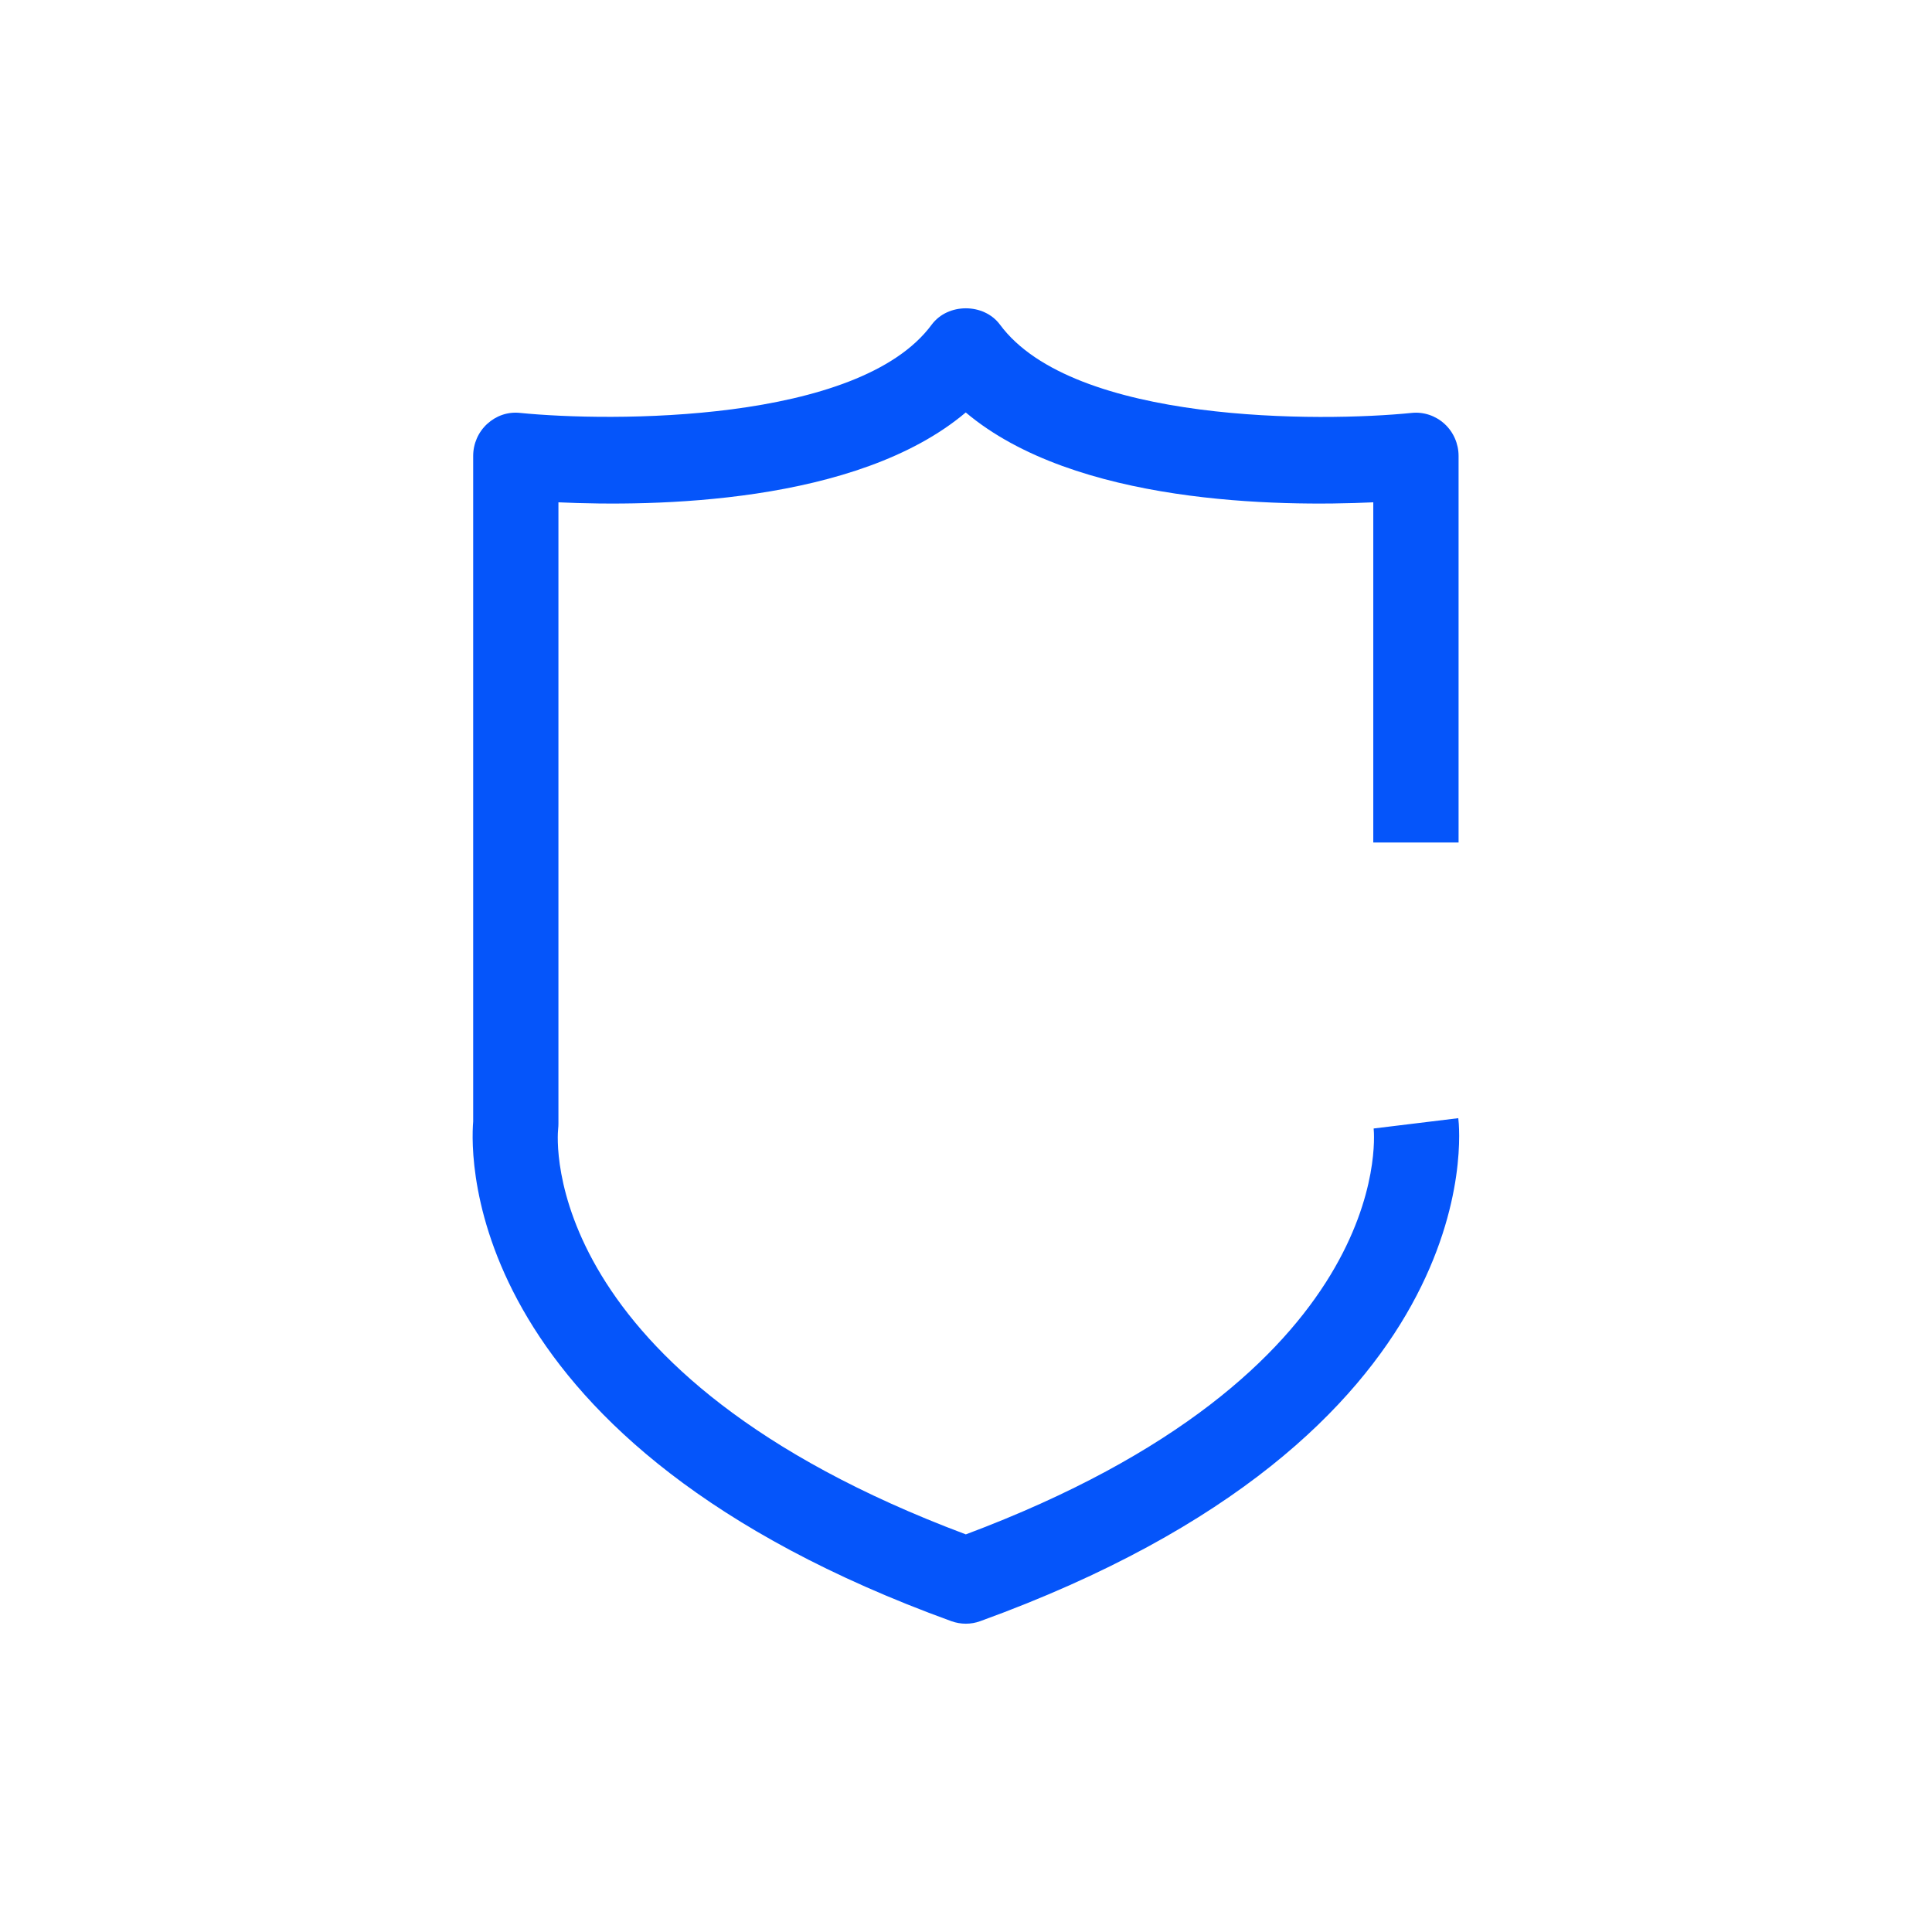 <svg width="47" height="47" viewBox="0 0 47 47" fill="none" xmlns="http://www.w3.org/2000/svg">
<path fill-rule="evenodd" clip-rule="evenodd" d="M23.148 39.44C11.259 35.128 11.439 28.157 11.511 27.284V11.091C11.511 10.794 11.635 10.511 11.852 10.312C12.07 10.113 12.352 10.013 12.651 10.045C14.833 10.264 20.887 10.306 22.666 7.897C23.058 7.368 23.934 7.368 24.326 7.897C26.113 10.314 32.163 10.267 34.343 10.045C34.634 10.015 34.925 10.113 35.142 10.312C35.359 10.511 35.483 10.795 35.483 11.092V20.496H33.408V12.22C31.11 12.326 26.151 12.273 23.494 10.034C20.841 12.273 15.877 12.326 13.585 12.22V27.334C13.585 27.376 13.583 27.421 13.578 27.463C13.553 27.698 13.1 33.43 23.496 37.327C33.893 33.43 33.44 27.698 33.417 27.453L35.476 27.202C35.515 27.515 36.279 34.931 23.847 39.438C23.733 39.48 23.614 39.5 23.496 39.5C23.379 39.5 23.262 39.48 23.148 39.44Z" fill="#0555FA"/>
</svg>
